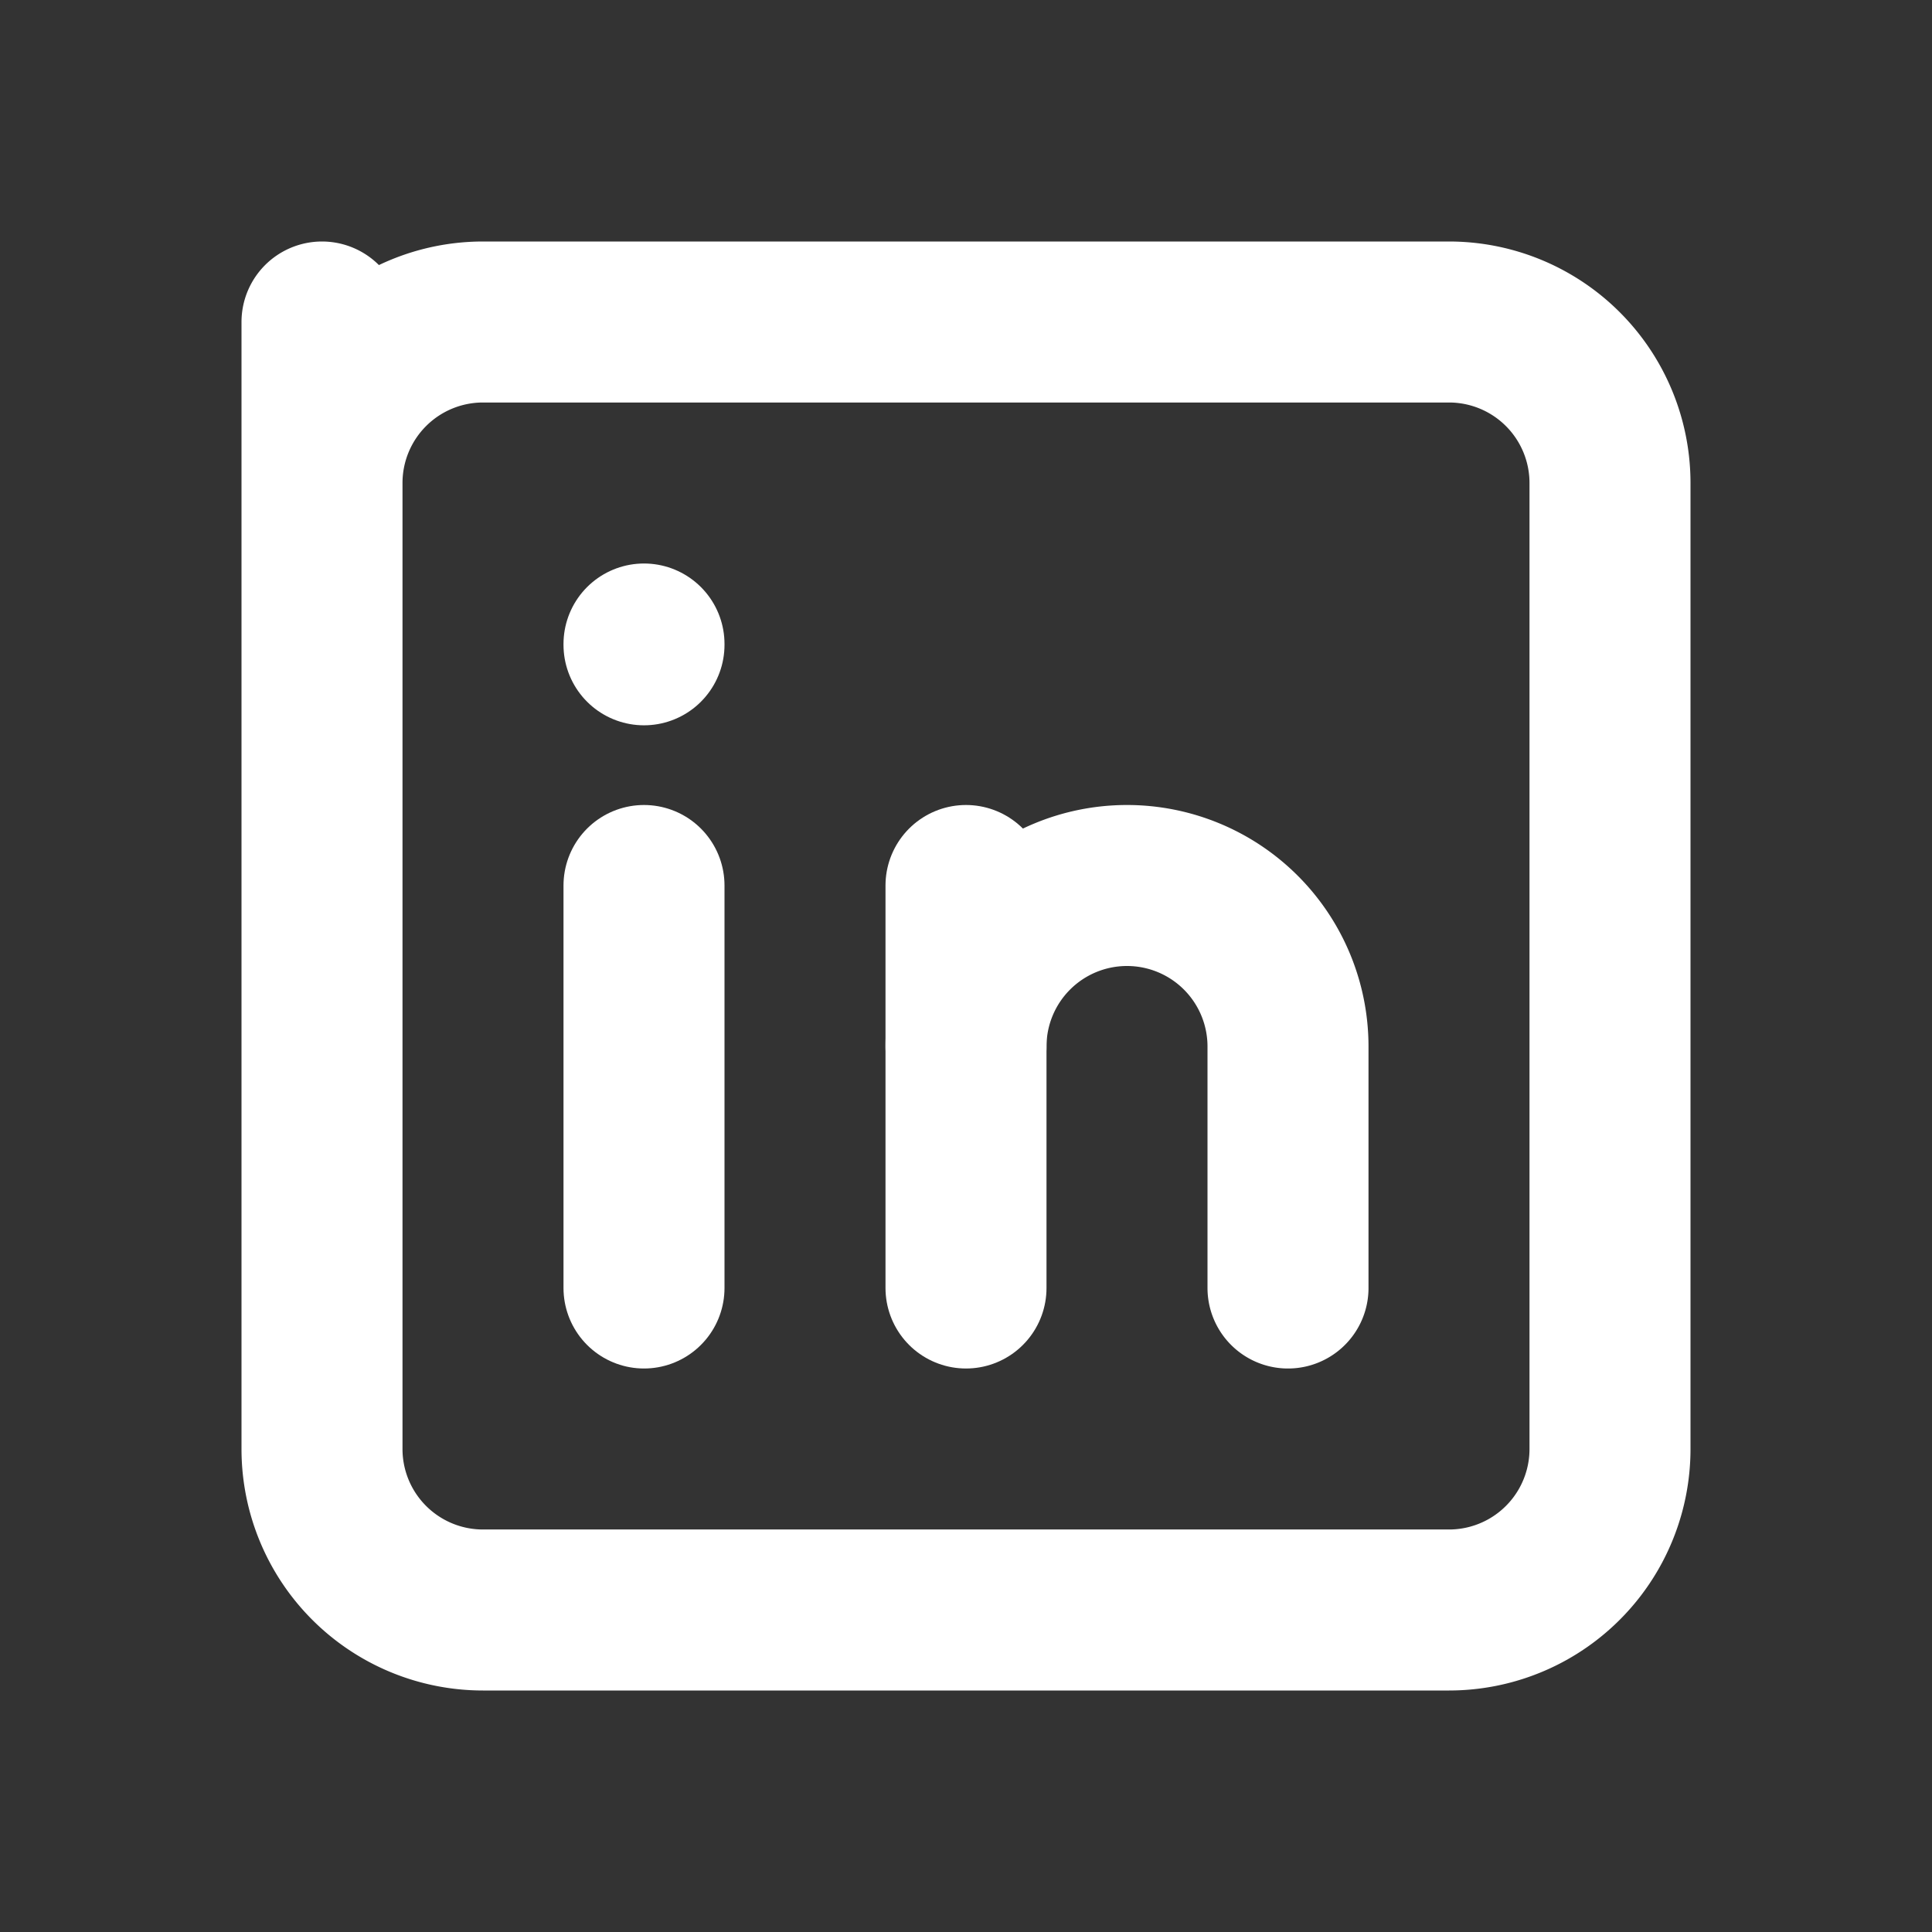 <svg id="Group_1533" data-name="Group 1533" xmlns="http://www.w3.org/2000/svg" width="24" height="24" viewBox="0 0 24 24">
  <rect x="0" y="0" width="24" height="24" fill="#333333" stroke="none"/>
  <path id="Path_2388" data-name="Path 2388" d="M0,0H24V24H0Z" fill="none"/>
  <path id="Path_2389" data-name="Path 2389" d="M4,4,4,6A2,2,0,0,1,6,4H18a2,2,0,0,1,2,2V18a2,2,0,0,1-2,2H6a2,2,0,0,1-2-2Z" fill="none" stroke="#fff" stroke-linecap="round" stroke-linejoin="round" stroke-width="2"/>
  <path id="Path_2390" data-name="Path 2390" d="M8,11v5" fill="none" stroke="#fff" stroke-linecap="round" stroke-linejoin="round" stroke-width="2"/>
  <path id="Path_2391" data-name="Path 2391" d="M8,8v.01" fill="none" stroke="#fff" stroke-linecap="round" stroke-linejoin="round" stroke-width="2"/>
  <path id="Path_2392" data-name="Path 2392" d="M12,16V11" fill="none" stroke="#fff" stroke-linecap="round" stroke-linejoin="round" stroke-width="2"/>
  <path id="Path_2393" data-name="Path 2393" d="M16,16V13a2,2,0,0,0-4,0" fill="none" stroke="#fff" stroke-linecap="round" stroke-linejoin="round" stroke-width="2"/>
</svg>
